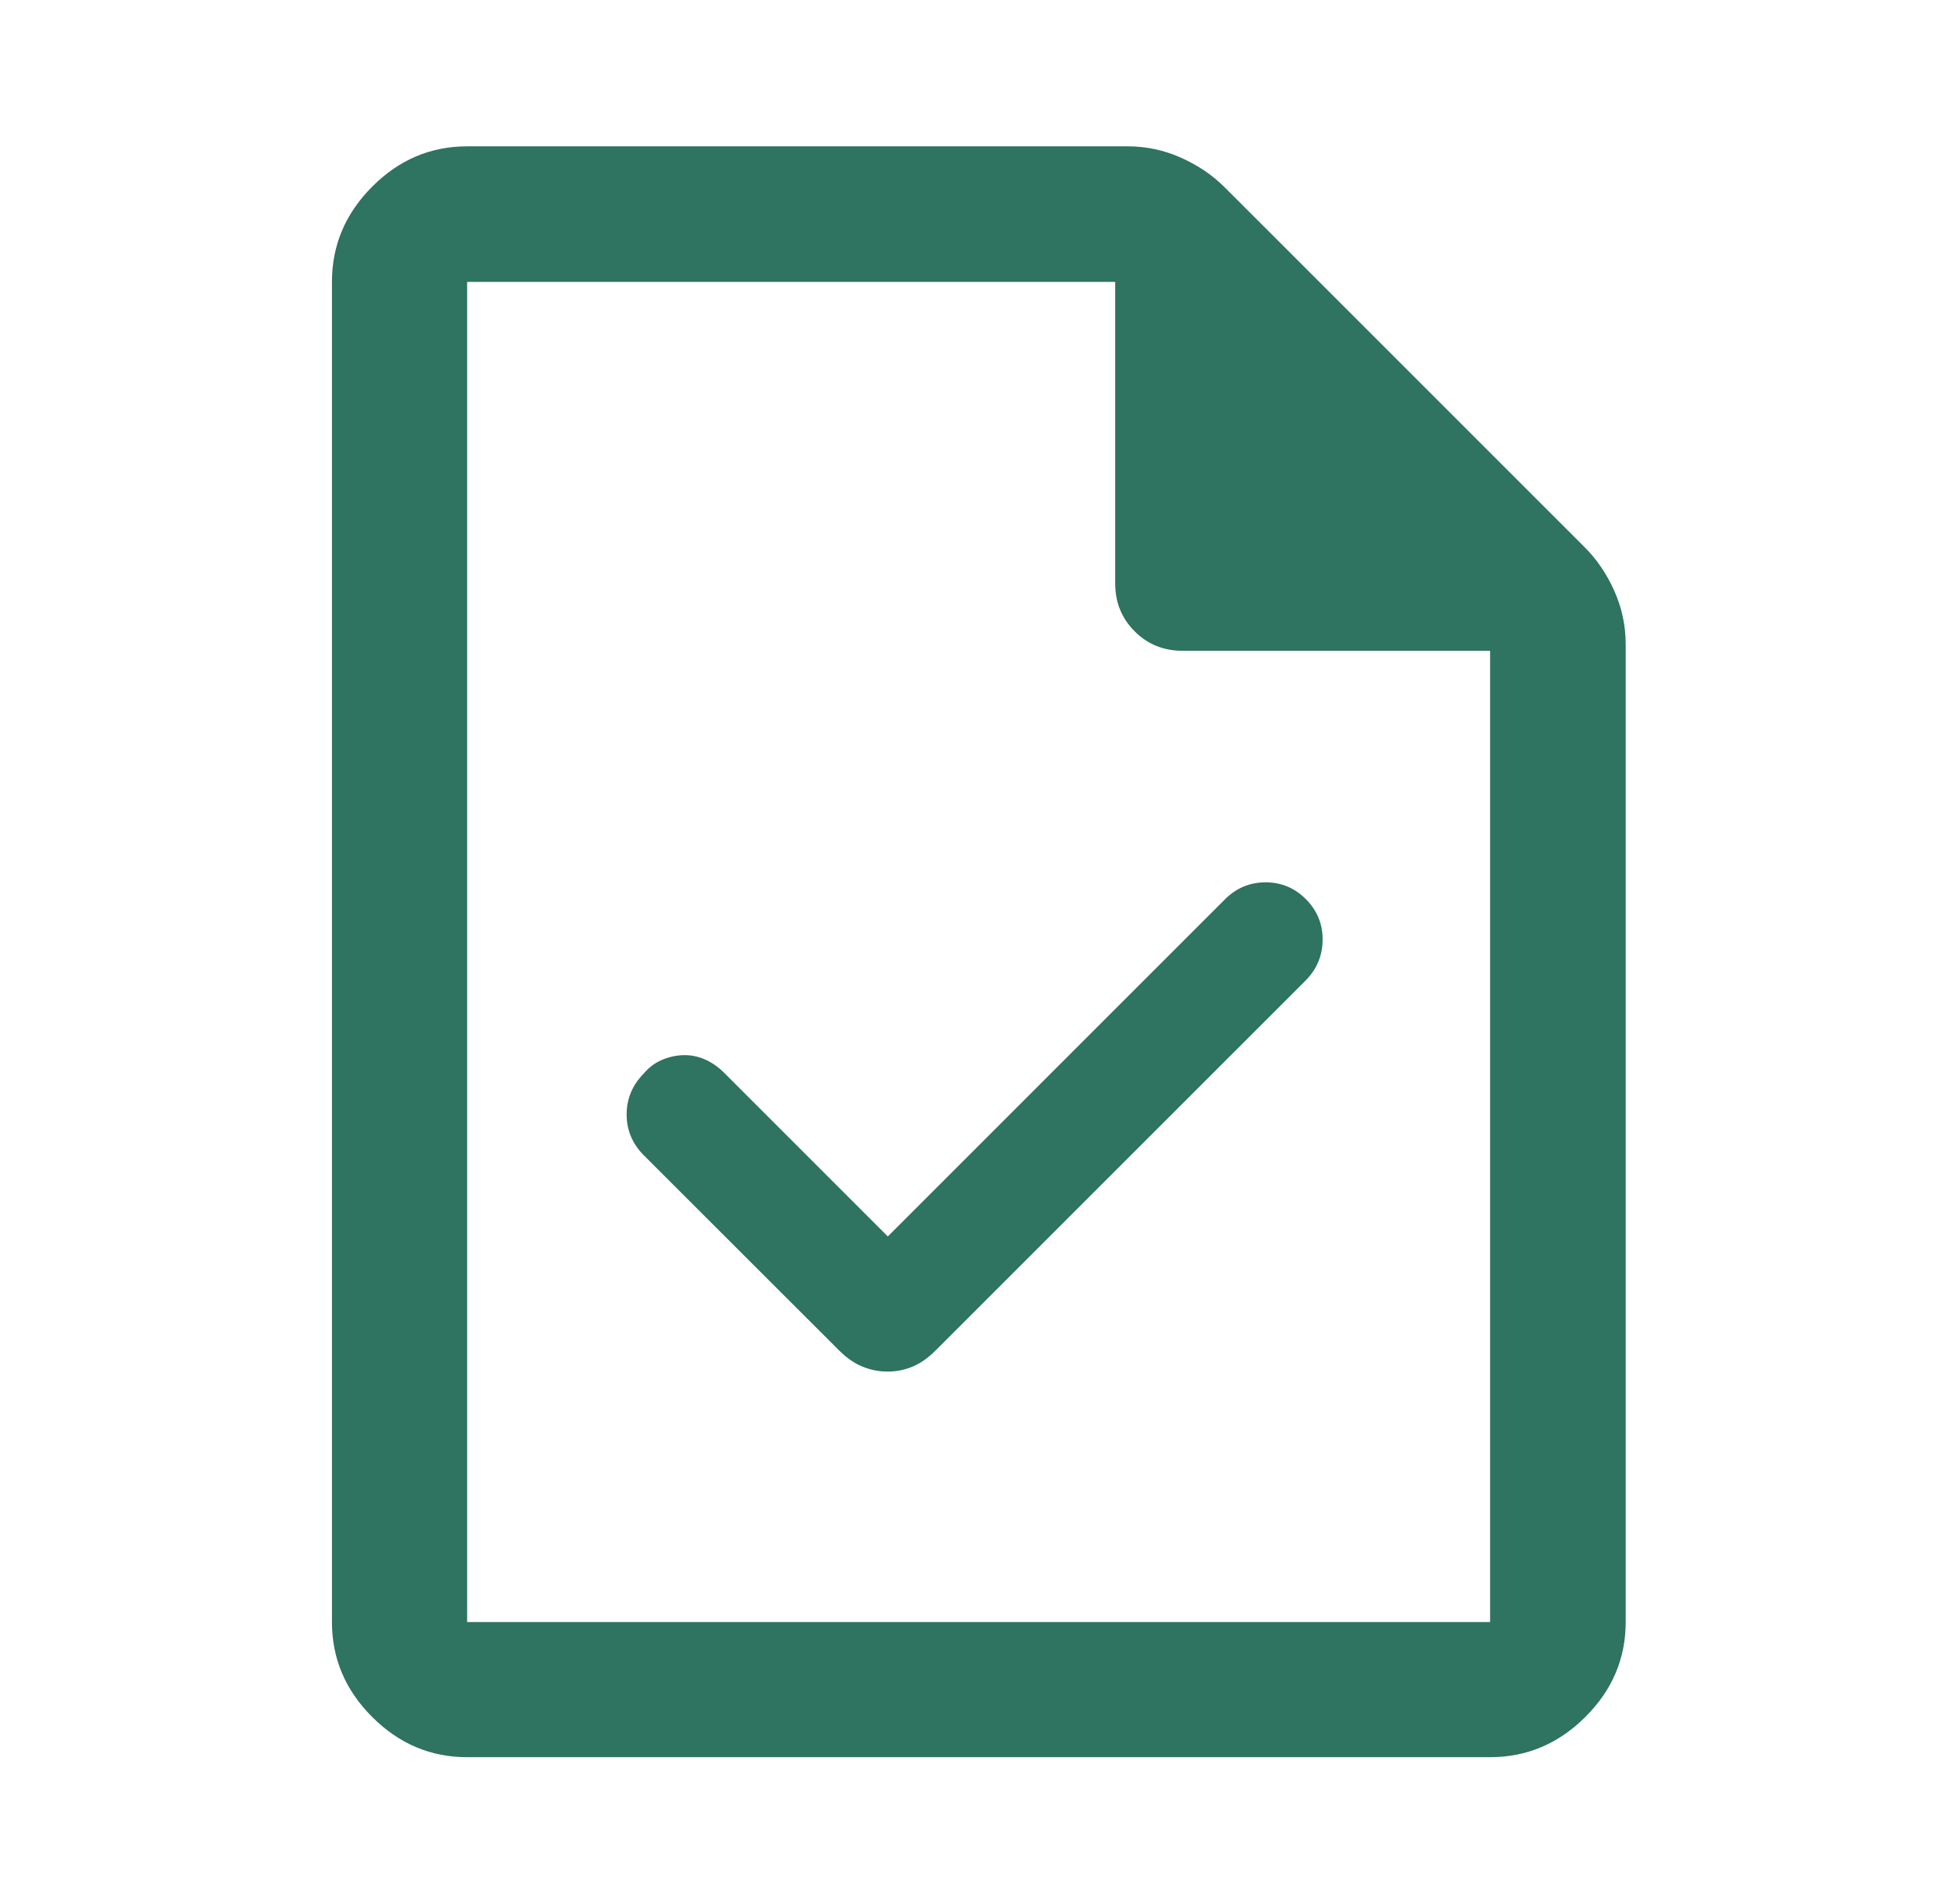 <svg width="49" height="48" viewBox="0 0 49 48" fill="none" xmlns="http://www.w3.org/2000/svg">
<path d="M22.378 31.171L18.227 27.02C18.078 26.878 17.919 26.771 17.751 26.701C17.582 26.63 17.407 26.596 17.226 26.601C17.045 26.605 16.865 26.644 16.688 26.719C16.51 26.794 16.355 26.91 16.221 27.069C15.937 27.36 15.795 27.702 15.795 28.096C15.795 28.489 15.937 28.83 16.221 29.119L21.161 34.056C21.345 34.239 21.538 34.371 21.742 34.454C21.945 34.537 22.155 34.578 22.374 34.578C22.593 34.578 22.801 34.537 22.999 34.454C23.198 34.371 23.388 34.239 23.572 34.056L32.926 24.702C33.2 24.416 33.338 24.076 33.338 23.683C33.338 23.289 33.197 22.951 32.917 22.669C32.636 22.386 32.297 22.244 31.9 22.244C31.503 22.244 31.163 22.386 30.879 22.669L22.378 31.171ZM11.774 44.299C10.854 44.299 10.056 43.961 9.381 43.285C8.705 42.61 8.367 41.812 8.367 40.892V7.107C8.367 6.184 8.705 5.384 9.381 4.706C10.056 4.028 10.854 3.689 11.774 3.689H28.418C28.89 3.689 29.339 3.784 29.767 3.975C30.194 4.166 30.561 4.414 30.867 4.72L39.946 13.799C40.252 14.105 40.501 14.472 40.691 14.899C40.882 15.327 40.977 15.776 40.977 16.248V40.892C40.977 41.812 40.638 42.61 39.96 43.285C39.282 43.961 38.482 44.299 37.559 44.299H11.774ZM28.109 14.704V7.107H11.774V40.892H37.559V16.407H29.812C29.331 16.407 28.927 16.244 28.6 15.916C28.272 15.589 28.109 15.185 28.109 14.704Z" fill="#2F7361"/>
</svg>
